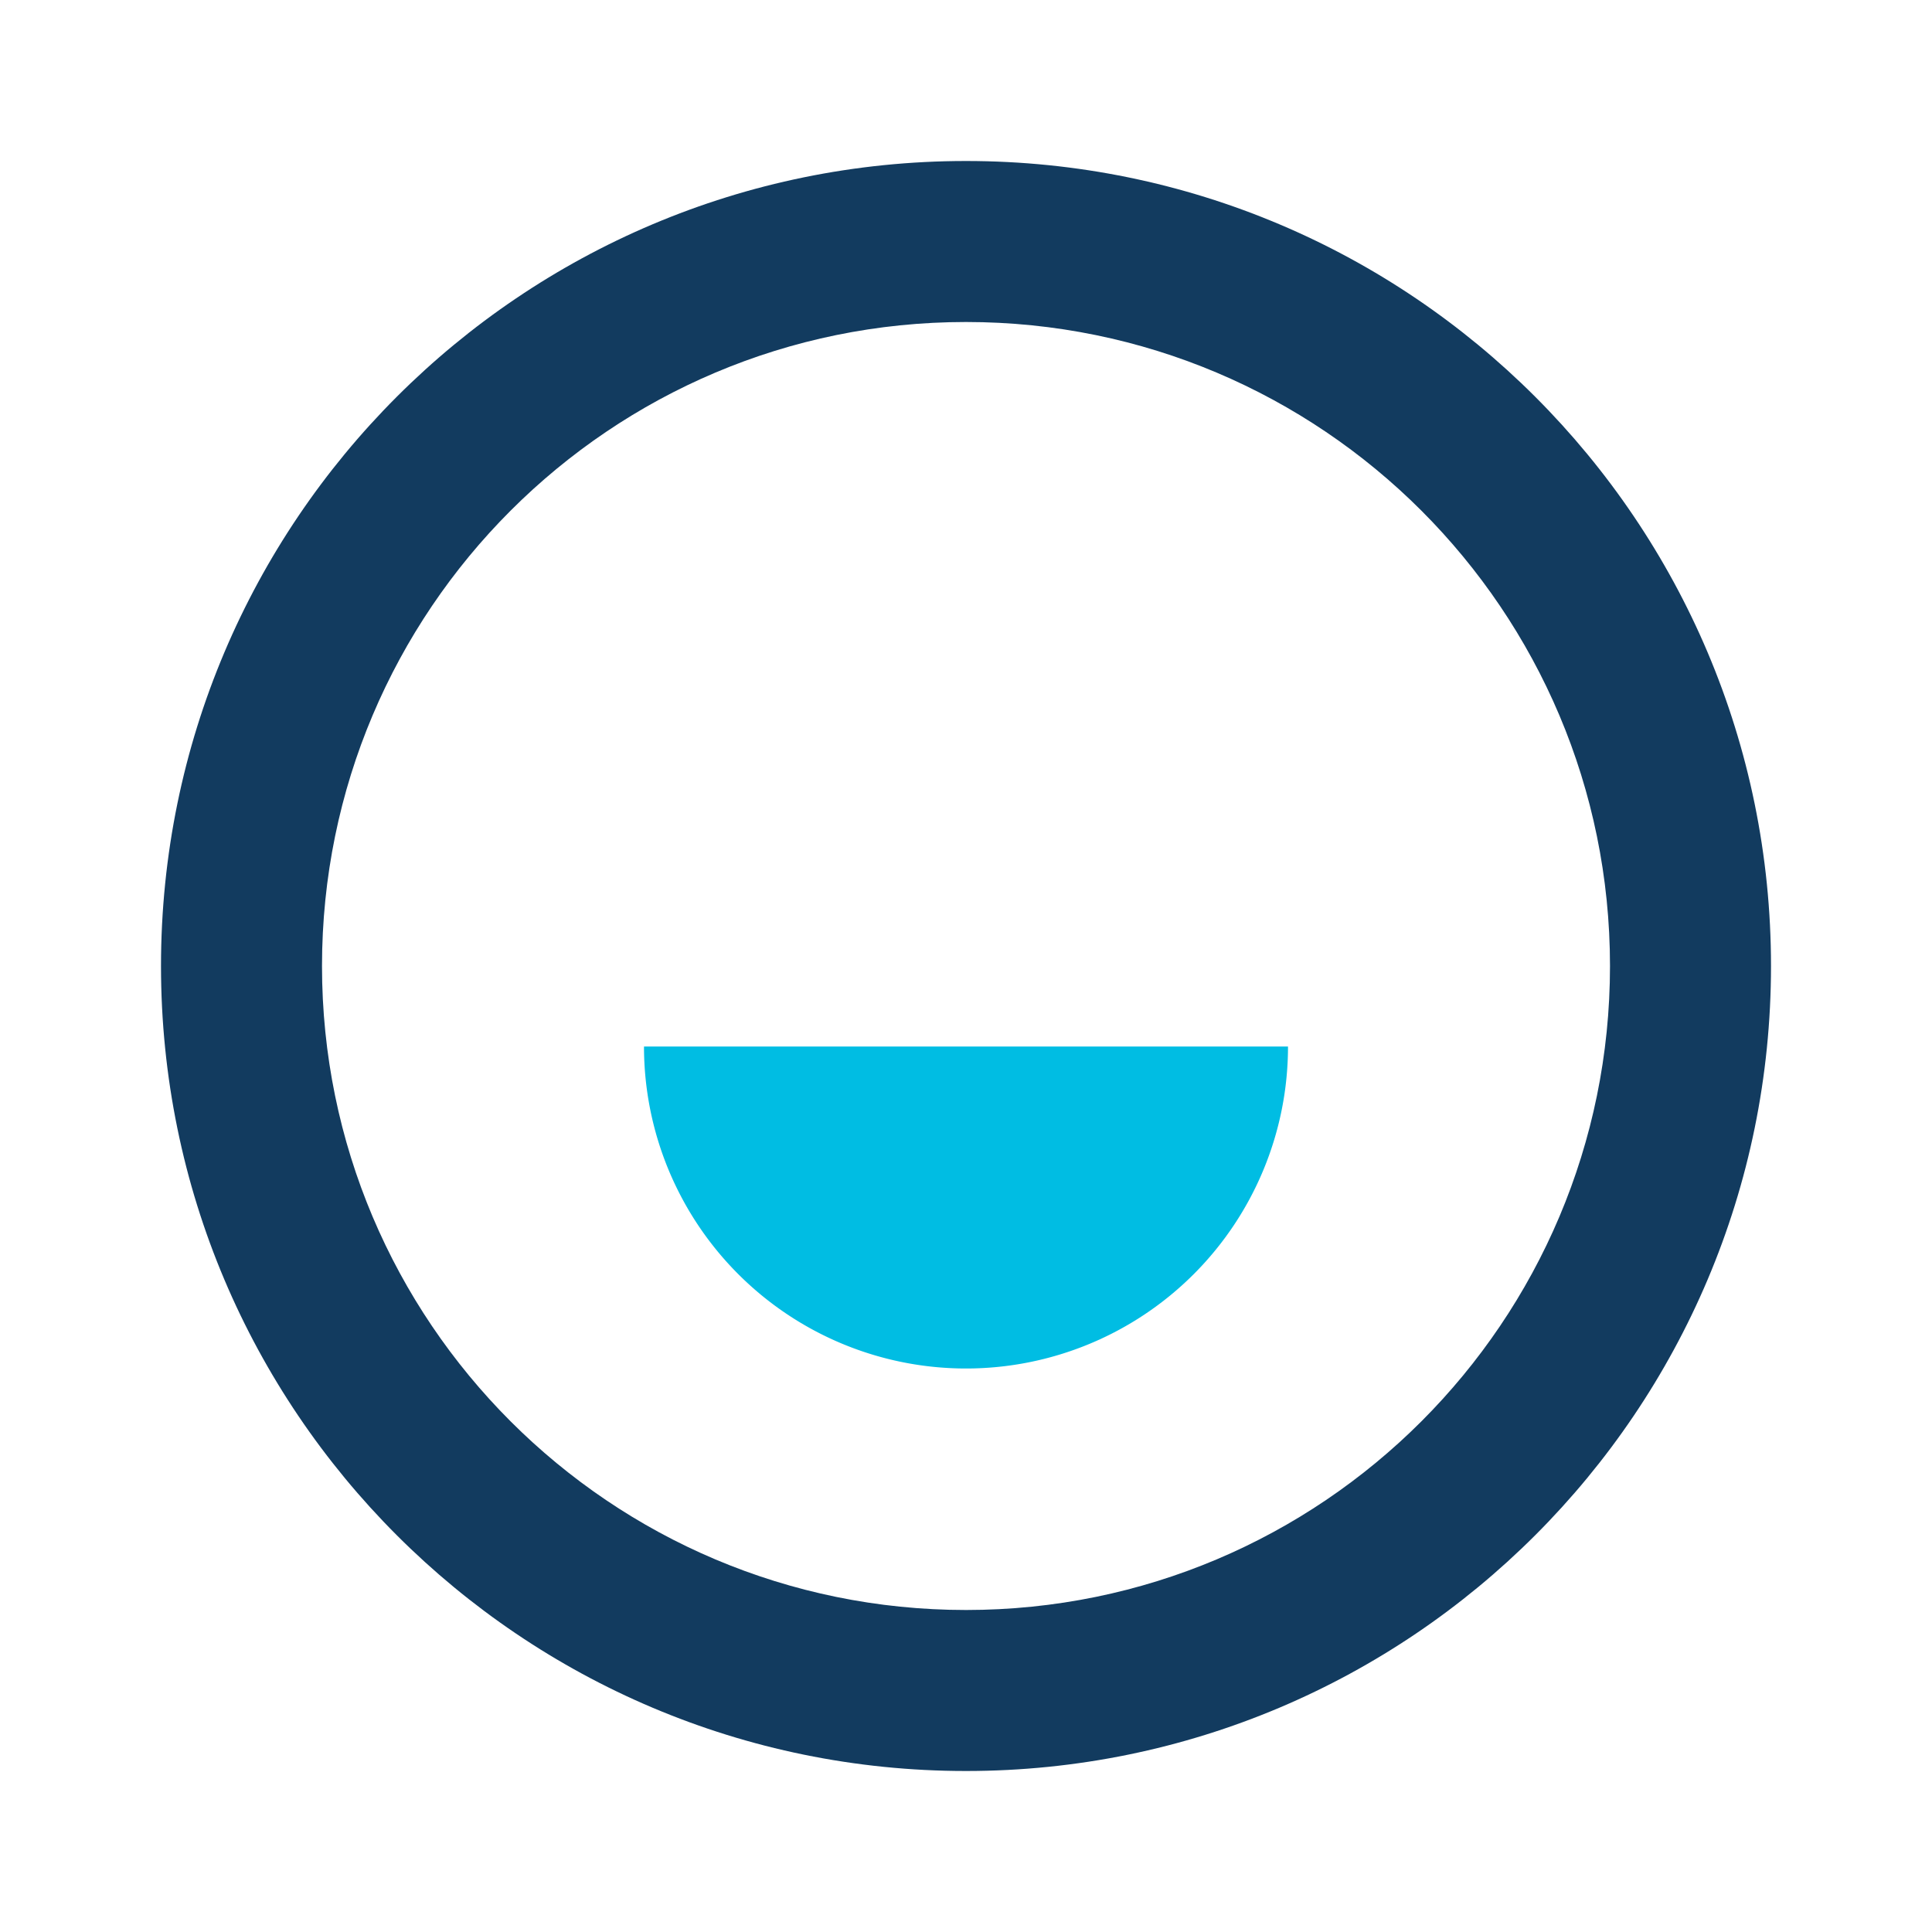 <svg width="42" height="42" viewBox="0 0 42 42" fill="none" xmlns="http://www.w3.org/2000/svg"><path d="M21 38.5c-9.665 0-17.5-7.835-17.5-17.5S11.335 3.5 21 3.5 38.5 11.335 38.5 21 30.665 38.5 21 38.5zm0-3.5c7.732 0 14-6.268 14-14S28.732 7 21 7 7 13.268 7 21s6.268 14 14 14z" fill="#123B5F"/><path d="M14 22.75h14a7 7 0 1 1-14 0z" fill="#00BDE3"/></svg>